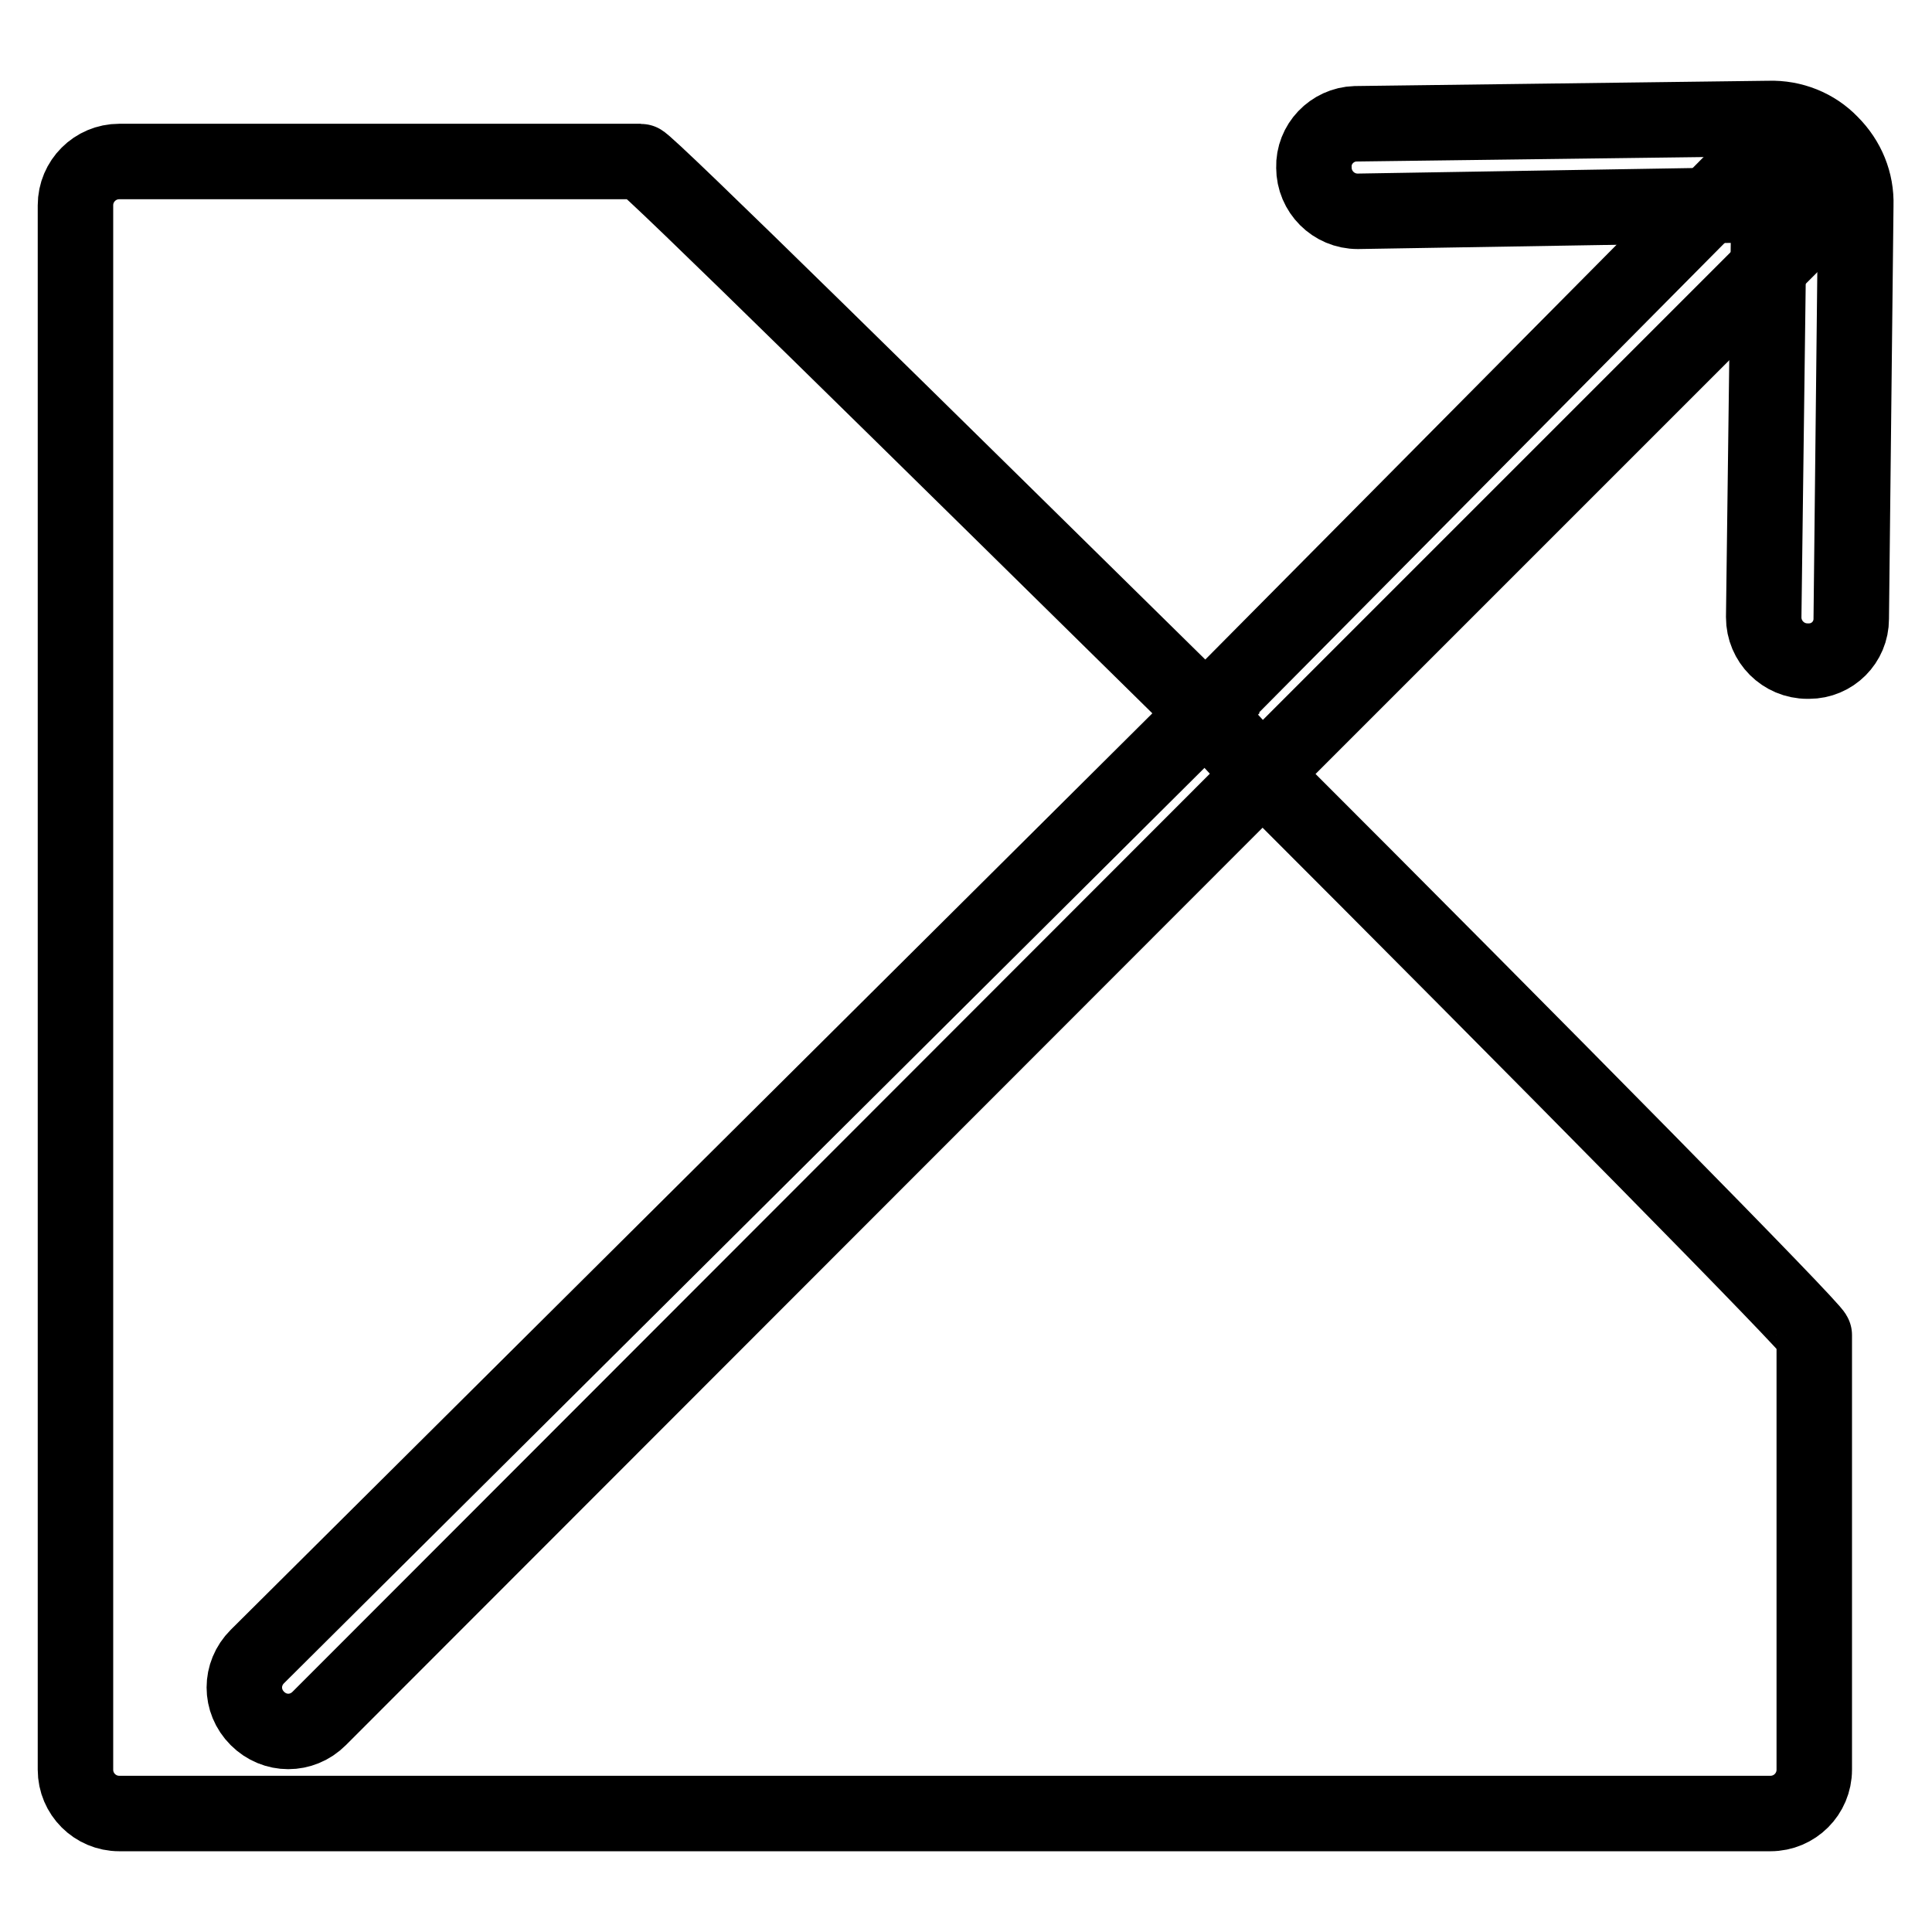 <?xml version="1.0" encoding="utf-8"?>
<!-- Svg Vector Icons : http://www.onlinewebfonts.com/icon -->
<!DOCTYPE svg PUBLIC "-//W3C//DTD SVG 1.1//EN" "http://www.w3.org/Graphics/SVG/1.1/DTD/svg11.dtd">
<svg version="1.1" xmlns="http://www.w3.org/2000/svg" xmlns:xlink="http://www.w3.org/1999/xlink" x="0px" y="0px" viewBox="0 0 256 256" enable-background="new 0 0 256 256" xml:space="preserve">
<g> <path stroke-width="10" fill-opacity="0" stroke="#000000"  d="M239.5,87.6c-3.2,0-5.8-2.6-5.8-5.8l0.7-54.7L179.9,28c-3.2,0-5.8-2.6-5.8-5.8c-0.1-3.1,2.4-5.7,5.5-5.8 c0,0,0.1,0,0.1,0l54.7-0.7c3.1-0.1,6.1,1.1,8.2,3.3c2.2,2.2,3.4,5.1,3.3,8.2L245.3,82c0,3.1-2.5,5.6-5.6,5.6 C239.6,87.6,239.6,87.6,239.5,87.6L239.5,87.6z"/> <path stroke-width="10" fill-opacity="0" stroke="#000000"  d="M167.2,102.6l71.4-71.4c2.2-2.2,2.2-5.8,0-8.1c-2.2-2.2-5.8-2.2-8.1,0l-70.8,71.4L167.2,102.6z"/> <path stroke-width="10" fill-opacity="0" stroke="#000000"  d="M42.3,227.7c-2.3,2.3-5.9,2.3-8.2,0s-2.3-5.9,0-8.2l125.7-125c-37.9-37.3-74.2-73.1-74.9-73.1H15.8 c-3.2,0-5.8,2.6-5.8,5.8l0,0v207.3c0,3.2,2.6,5.8,5.8,5.8h218.8c3.2,0,5.8-2.6,5.8-5.8v-57.6c0-0.7-35.8-37-73.1-74.3L42.3,227.7z" /></g>
</svg>